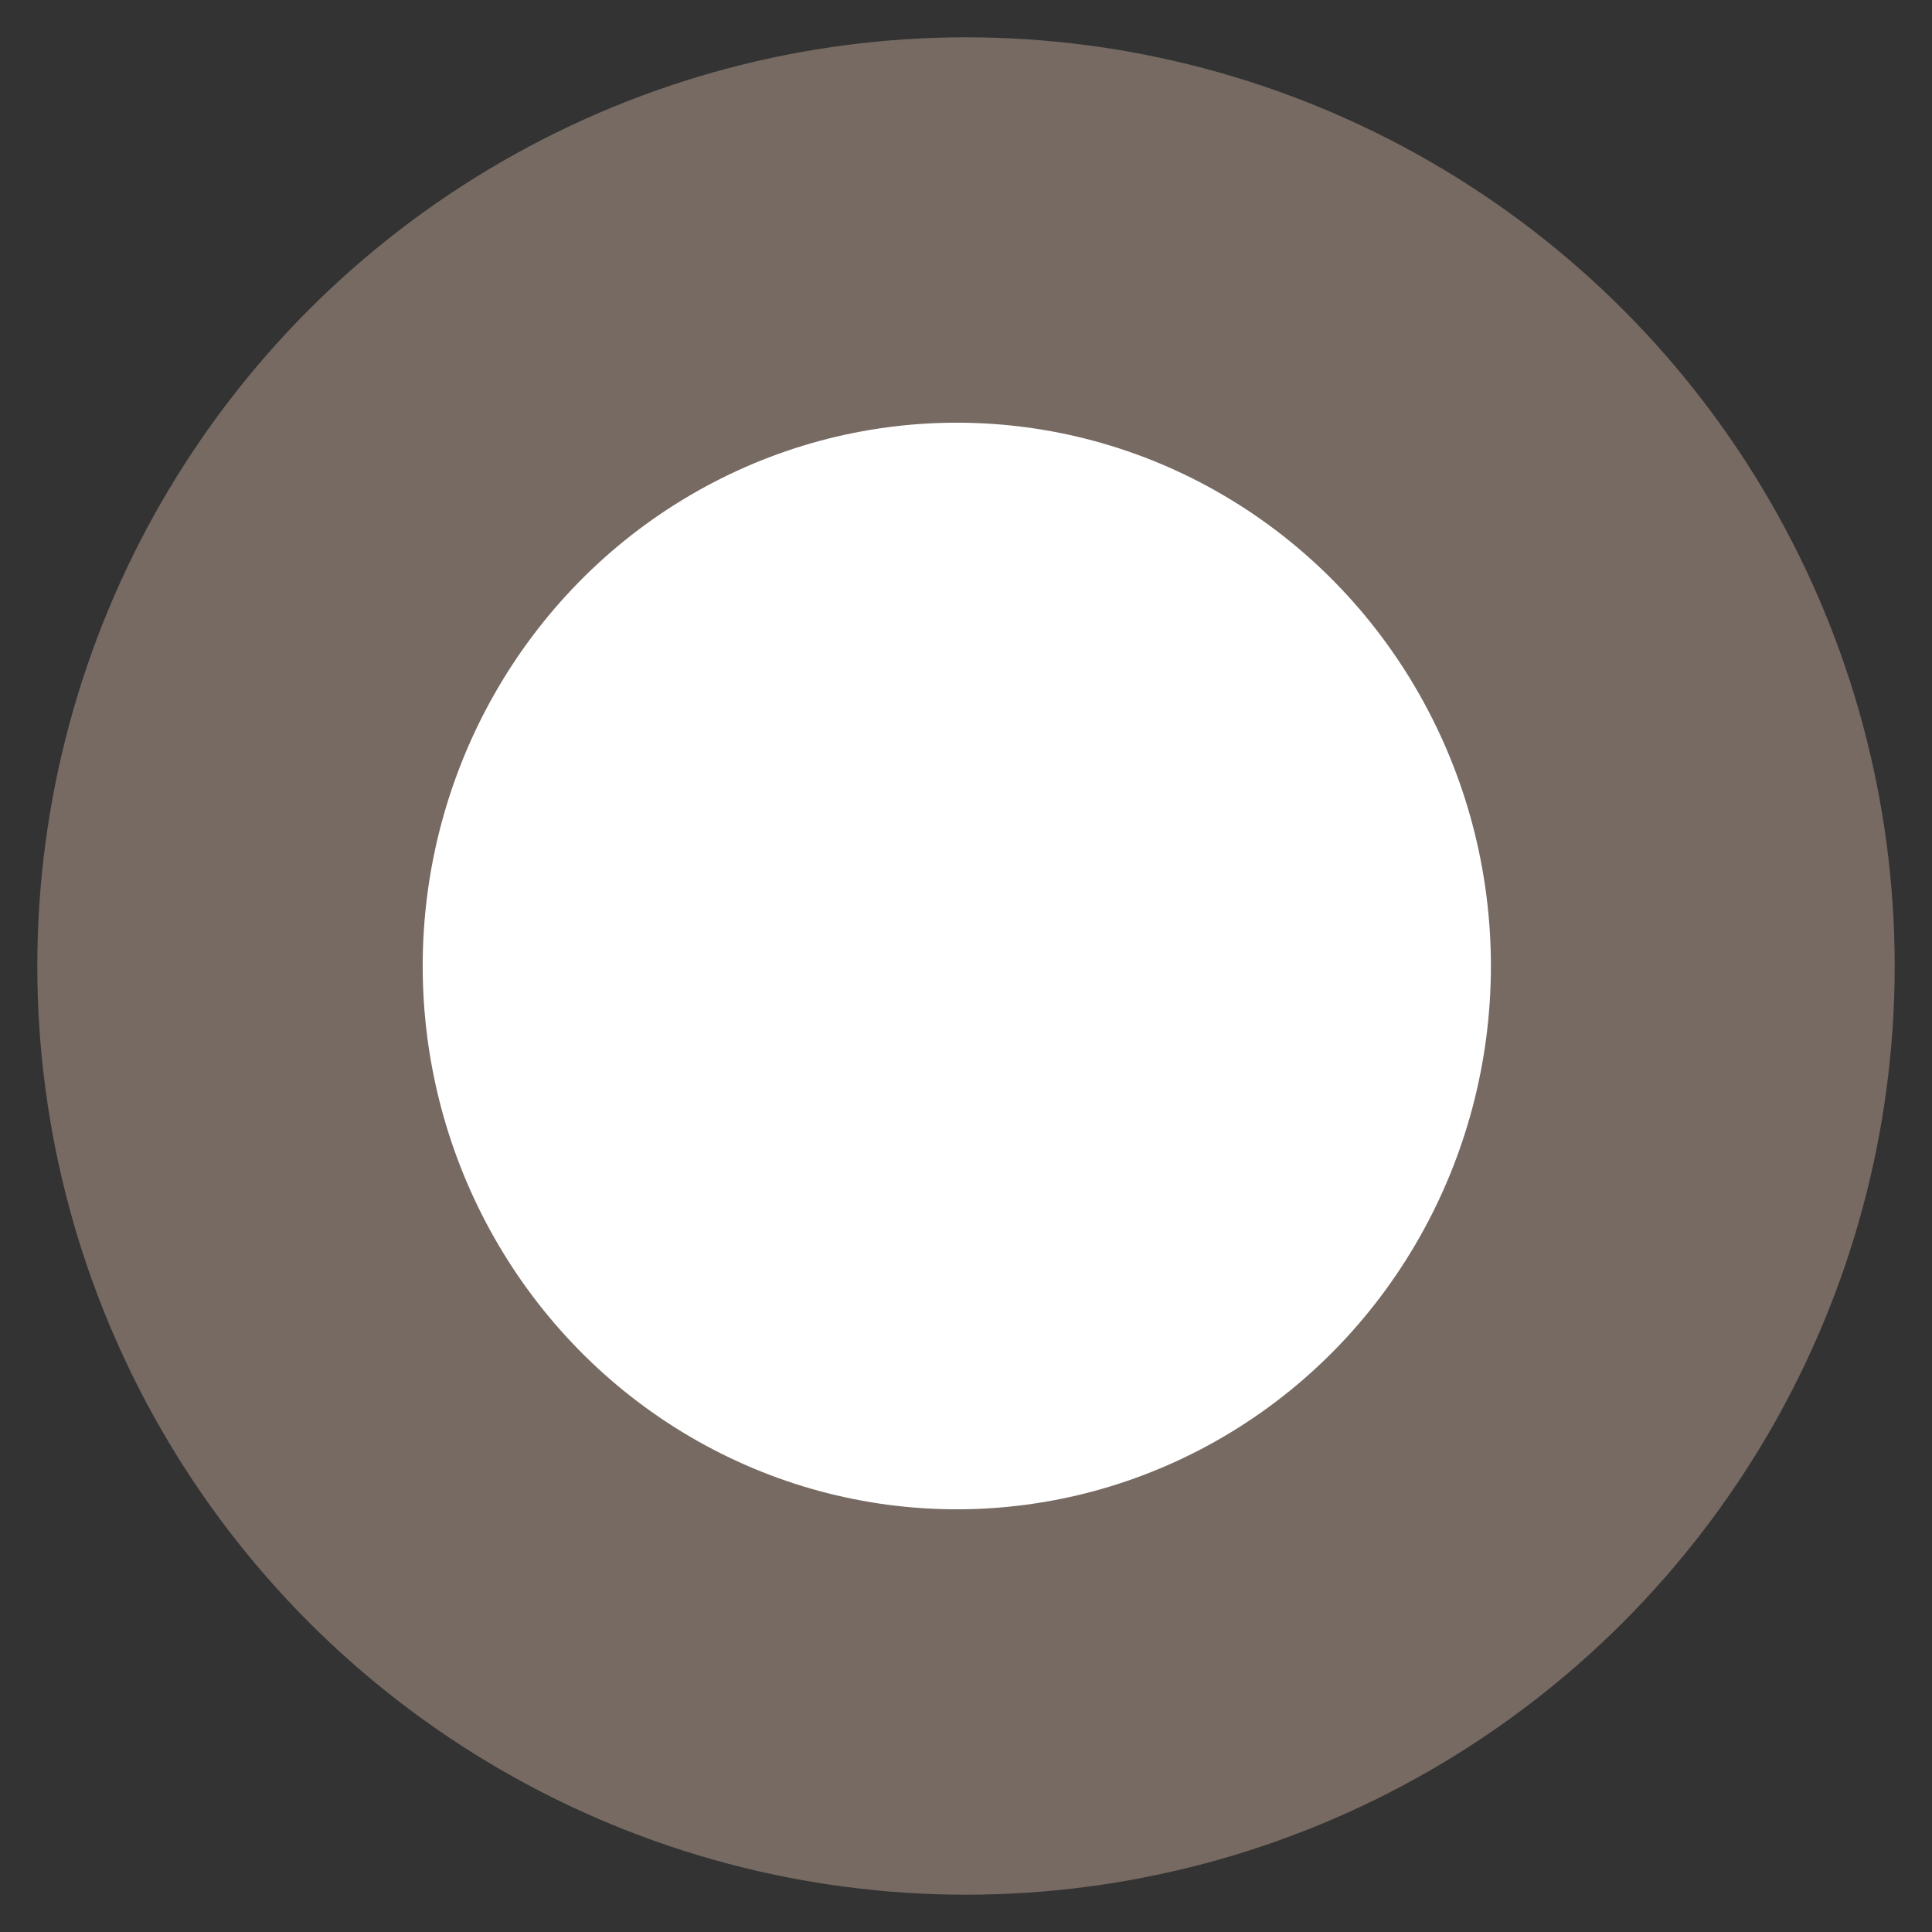 <?xml version="1.0" encoding="utf-8" ?>
<svg baseProfile="full" height="210" version="1.1" viewBox="0 0 210 210" width="210" xmlns="http://www.w3.org/2000/svg" xmlns:ev="http://www.w3.org/2001/xml-events" xmlns:xlink="http://www.w3.org/1999/xlink"><rect x="0" y="0" width="210" height="210" fill="#333333" stroke="none"/><defs /><ellipse cx="105.0" cy="105.0" fill="rgb(118,106,98)" fill-opacity="1" rx="100.0" ry="100.0" stroke="rgb(118,106,98)" stroke-width="0.5mm" /><defs /><ellipse cx="104.0" cy="105.0" fill="rgb(255,255,255)" fill-opacity="1" rx="59.0" ry="60.0" stroke="rgb(118,106,98)" stroke-width="0.5mm" /><defs /></svg>